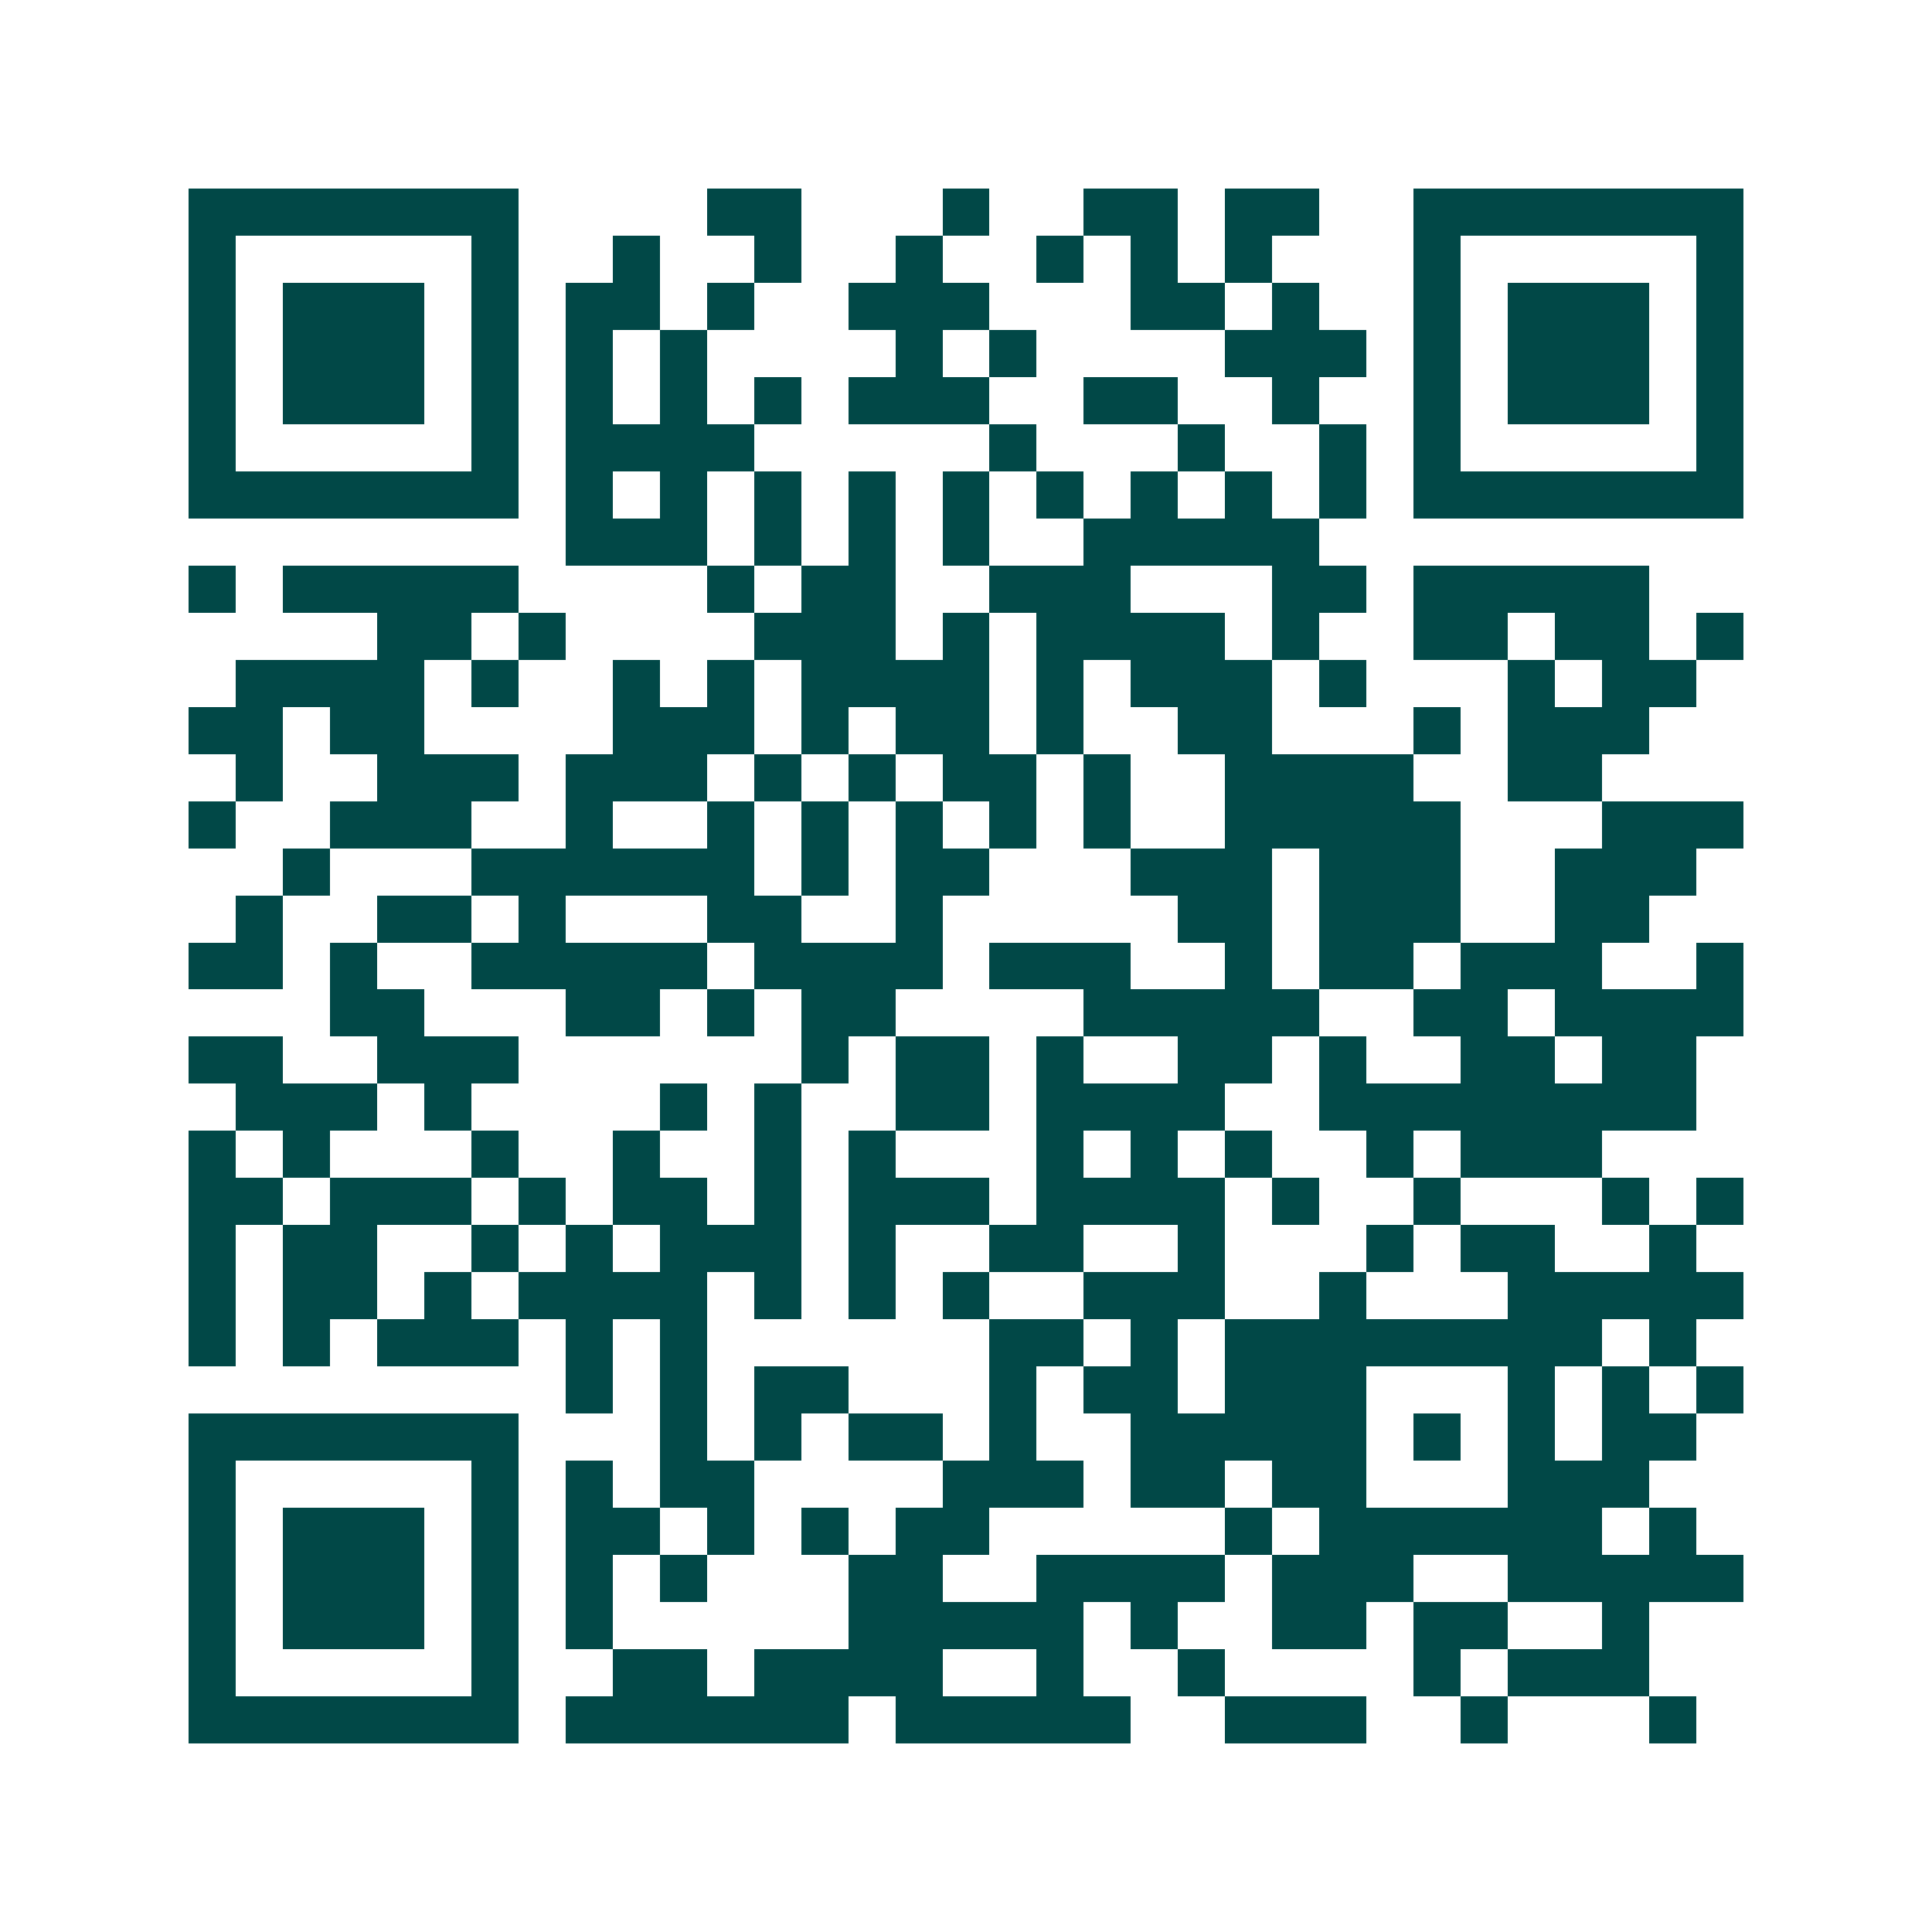 <svg xmlns="http://www.w3.org/2000/svg" width="200" height="200" viewBox="0 0 41 41" shape-rendering="crispEdges"><path fill="#ffffff" d="M0 0h41v41H0z"/><path stroke="#014847" d="M4 4.5h7m4 0h2m3 0h1m2 0h2m1 0h2m2 0h7M4 5.5h1m5 0h1m2 0h1m2 0h1m2 0h1m2 0h1m1 0h1m1 0h1m3 0h1m5 0h1M4 6.5h1m1 0h3m1 0h1m1 0h2m1 0h1m2 0h3m3 0h2m1 0h1m2 0h1m1 0h3m1 0h1M4 7.5h1m1 0h3m1 0h1m1 0h1m1 0h1m4 0h1m1 0h1m4 0h3m1 0h1m1 0h3m1 0h1M4 8.5h1m1 0h3m1 0h1m1 0h1m1 0h1m1 0h1m1 0h3m2 0h2m2 0h1m2 0h1m1 0h3m1 0h1M4 9.5h1m5 0h1m1 0h4m5 0h1m3 0h1m2 0h1m1 0h1m5 0h1M4 10.5h7m1 0h1m1 0h1m1 0h1m1 0h1m1 0h1m1 0h1m1 0h1m1 0h1m1 0h1m1 0h7M12 11.5h3m1 0h1m1 0h1m1 0h1m2 0h5M4 12.5h1m1 0h5m4 0h1m1 0h2m2 0h3m3 0h2m1 0h5M8 13.5h2m1 0h1m4 0h3m1 0h1m1 0h4m1 0h1m2 0h2m1 0h2m1 0h1M5 14.5h4m1 0h1m2 0h1m1 0h1m1 0h4m1 0h1m1 0h3m1 0h1m3 0h1m1 0h2M4 15.5h2m1 0h2m4 0h3m1 0h1m1 0h2m1 0h1m2 0h2m3 0h1m1 0h3M5 16.5h1m2 0h3m1 0h3m1 0h1m1 0h1m1 0h2m1 0h1m2 0h4m2 0h2M4 17.5h1m2 0h3m2 0h1m2 0h1m1 0h1m1 0h1m1 0h1m1 0h1m2 0h5m3 0h3M6 18.5h1m3 0h6m1 0h1m1 0h2m3 0h3m1 0h3m2 0h3M5 19.5h1m2 0h2m1 0h1m3 0h2m2 0h1m5 0h2m1 0h3m2 0h2M4 20.5h2m1 0h1m2 0h5m1 0h4m1 0h3m2 0h1m1 0h2m1 0h3m2 0h1M7 21.5h2m3 0h2m1 0h1m1 0h2m4 0h5m2 0h2m1 0h4M4 22.5h2m2 0h3m6 0h1m1 0h2m1 0h1m2 0h2m1 0h1m2 0h2m1 0h2M5 23.5h3m1 0h1m4 0h1m1 0h1m2 0h2m1 0h4m2 0h8M4 24.5h1m1 0h1m3 0h1m2 0h1m2 0h1m1 0h1m3 0h1m1 0h1m1 0h1m2 0h1m1 0h3M4 25.5h2m1 0h3m1 0h1m1 0h2m1 0h1m1 0h3m1 0h4m1 0h1m2 0h1m3 0h1m1 0h1M4 26.5h1m1 0h2m2 0h1m1 0h1m1 0h3m1 0h1m2 0h2m2 0h1m3 0h1m1 0h2m2 0h1M4 27.5h1m1 0h2m1 0h1m1 0h4m1 0h1m1 0h1m1 0h1m2 0h3m2 0h1m3 0h5M4 28.5h1m1 0h1m1 0h3m1 0h1m1 0h1m6 0h2m1 0h1m1 0h8m1 0h1M12 29.5h1m1 0h1m1 0h2m3 0h1m1 0h2m1 0h3m3 0h1m1 0h1m1 0h1M4 30.5h7m3 0h1m1 0h1m1 0h2m1 0h1m2 0h5m1 0h1m1 0h1m1 0h2M4 31.5h1m5 0h1m1 0h1m1 0h2m4 0h3m1 0h2m1 0h2m3 0h3M4 32.5h1m1 0h3m1 0h1m1 0h2m1 0h1m1 0h1m1 0h2m5 0h1m1 0h6m1 0h1M4 33.5h1m1 0h3m1 0h1m1 0h1m1 0h1m3 0h2m2 0h4m1 0h3m2 0h5M4 34.5h1m1 0h3m1 0h1m1 0h1m5 0h5m1 0h1m2 0h2m1 0h2m2 0h1M4 35.5h1m5 0h1m2 0h2m1 0h4m2 0h1m2 0h1m4 0h1m1 0h3M4 36.5h7m1 0h6m1 0h5m2 0h3m2 0h1m3 0h1"/></svg>
